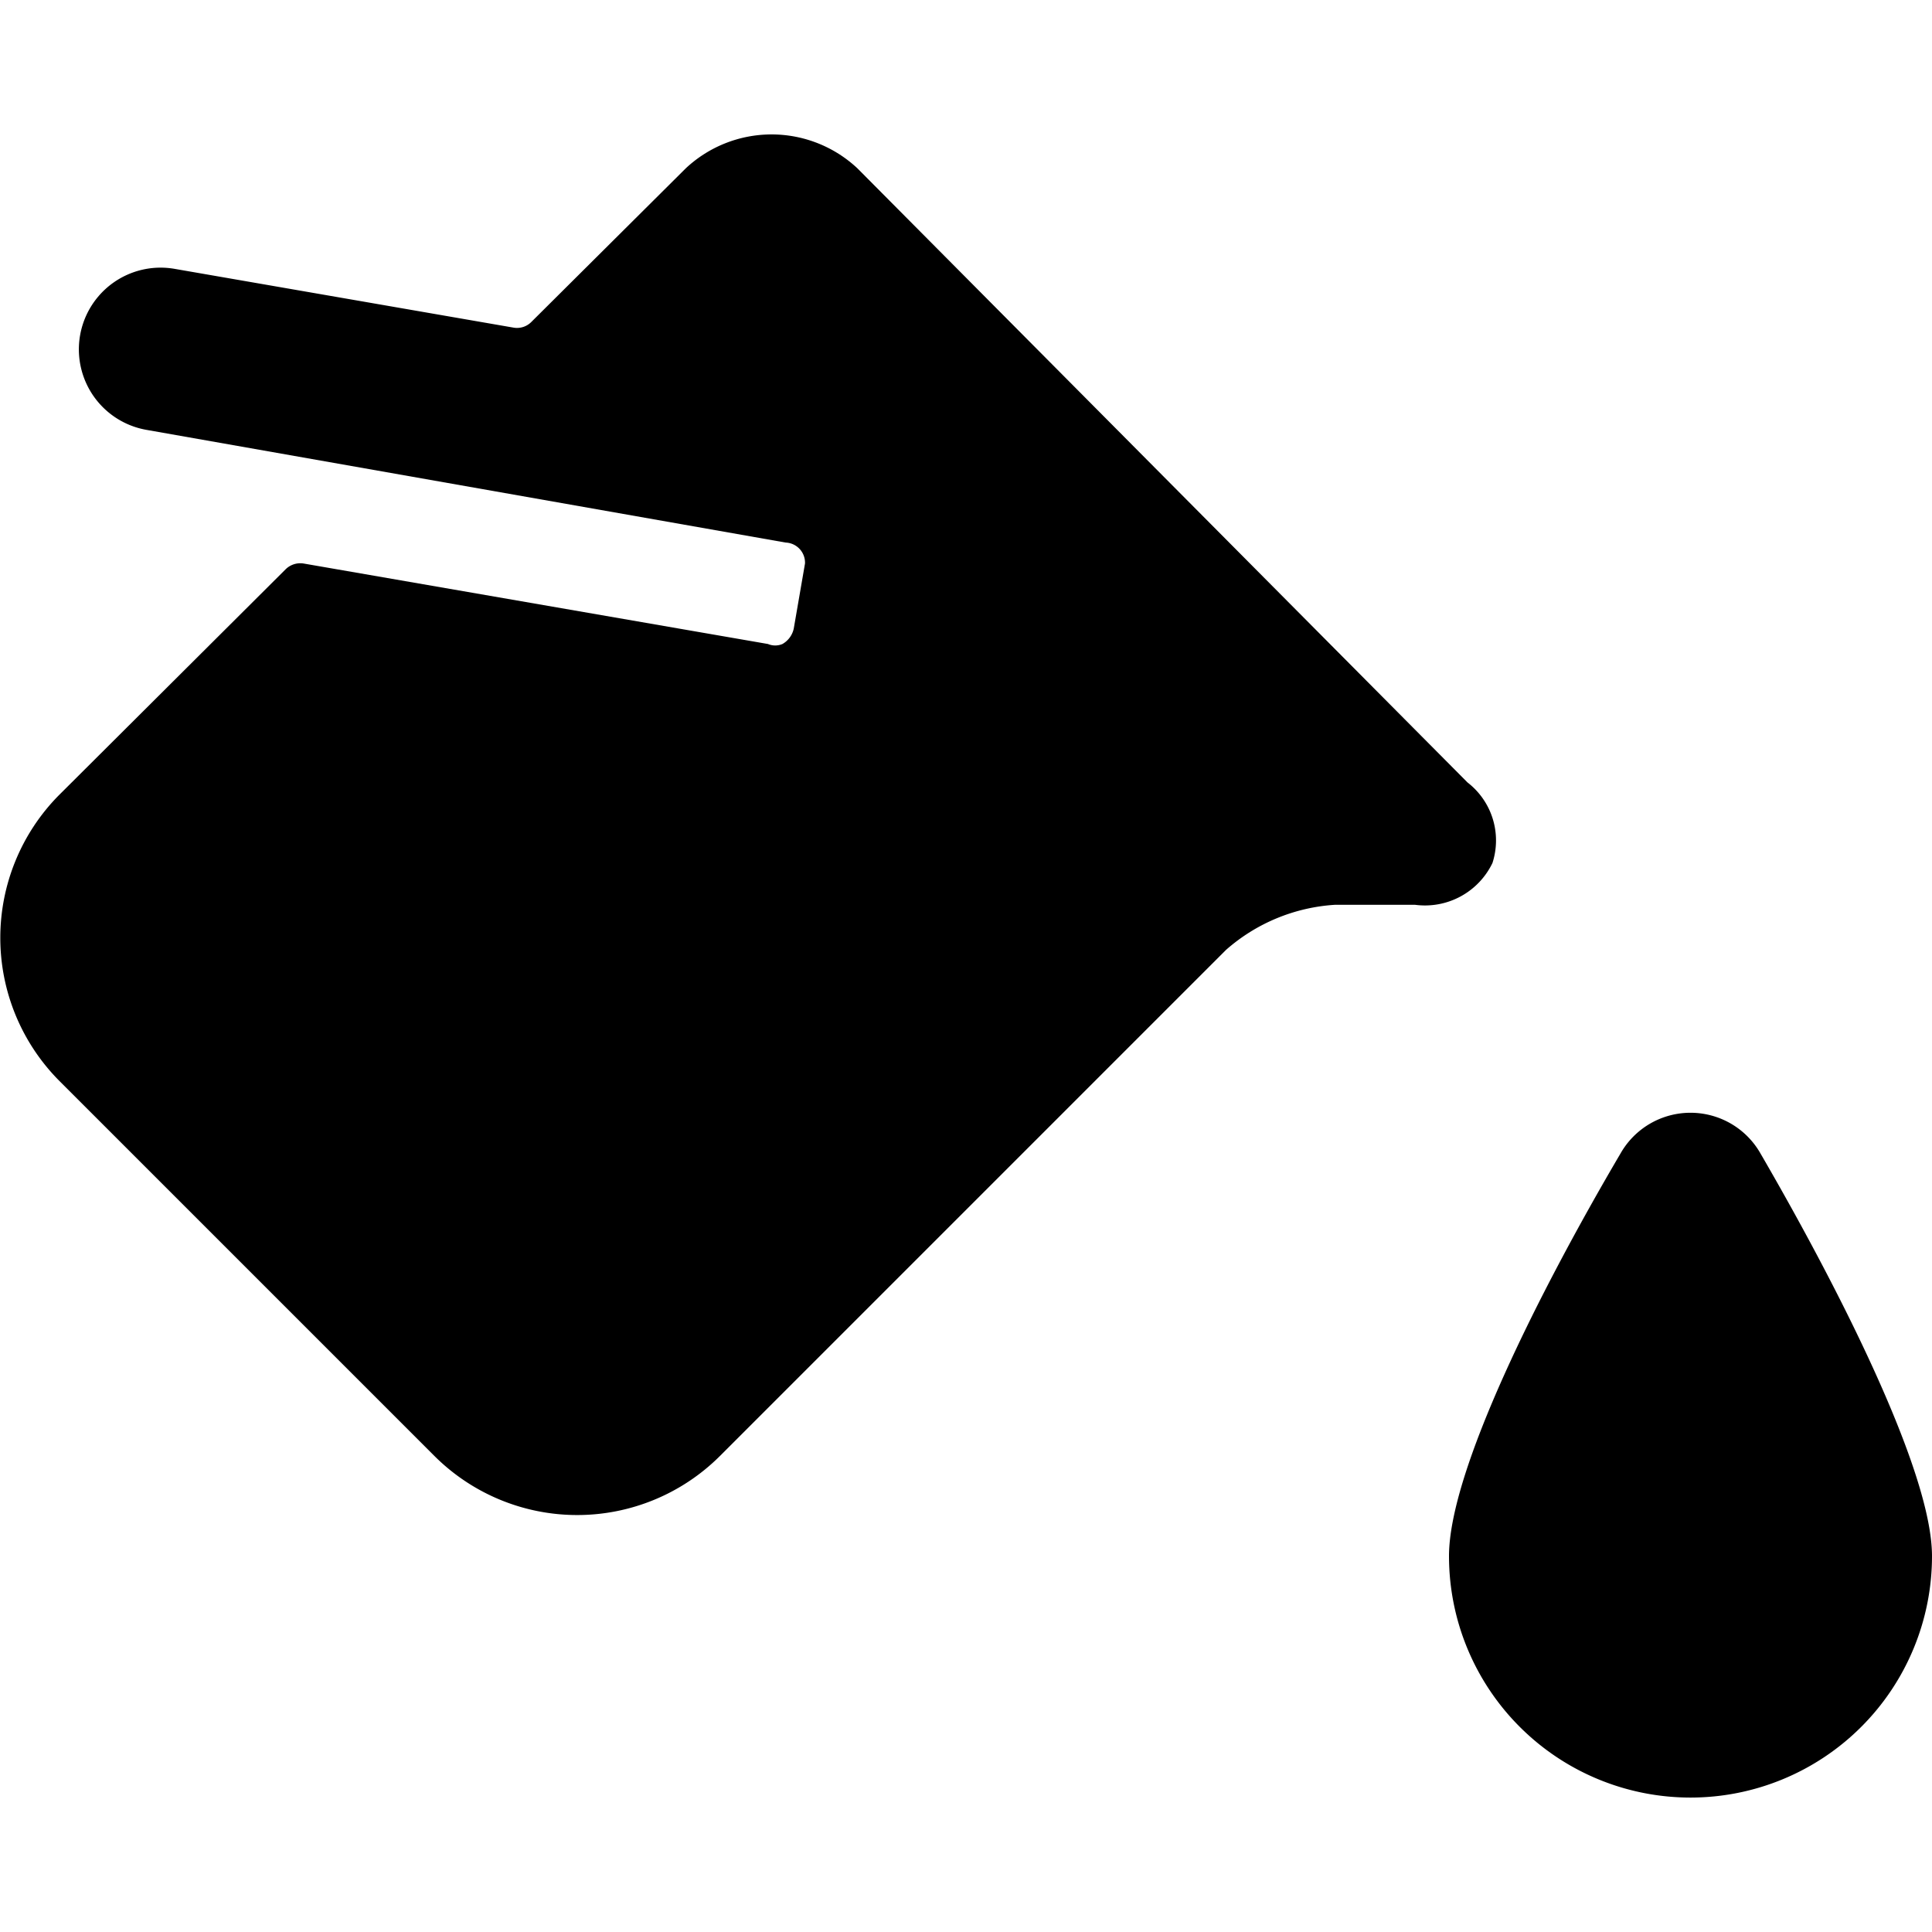 <svg xmlns="http://www.w3.org/2000/svg" viewBox="0 0 24 24"><g><path d="M21.87 14.33a1 1 0 0 0 -1.74 0c-1 1.7 -2.13 3.94 -2.13 5a3 3 0 0 0 6 0c0 -1.05 -1.16 -3.33 -2.13 -5Z" fill="#000000" stroke-width="1"></path><path d="M18.54 10.72a0.91 0.91 0 0 0 -0.31 -1l-7.58 -7.63a1.56 1.56 0 0 0 -2.13 0L6.6 4a0.25 0.25 0 0 1 -0.22 0.07l-4.21 -0.73a1 1 0 1 0 -0.35 2l7.94 1.4A0.25 0.25 0 0 1 10 7l-0.14 0.81a0.29 0.29 0 0 1 -0.14 0.19 0.23 0.23 0 0 1 -0.18 0L3.77 7a0.26 0.26 0 0 0 -0.22 0.07L0.73 9.88a2.52 2.52 0 0 0 0 3.54l4.67 4.67a2.51 2.51 0 0 0 3.54 0l6.29 -6.29a2.26 2.26 0 0 1 1.35 -0.56h1a0.93 0.93 0 0 0 0.96 -0.52Z" fill="#000000" stroke-width="1"></path></g></svg>